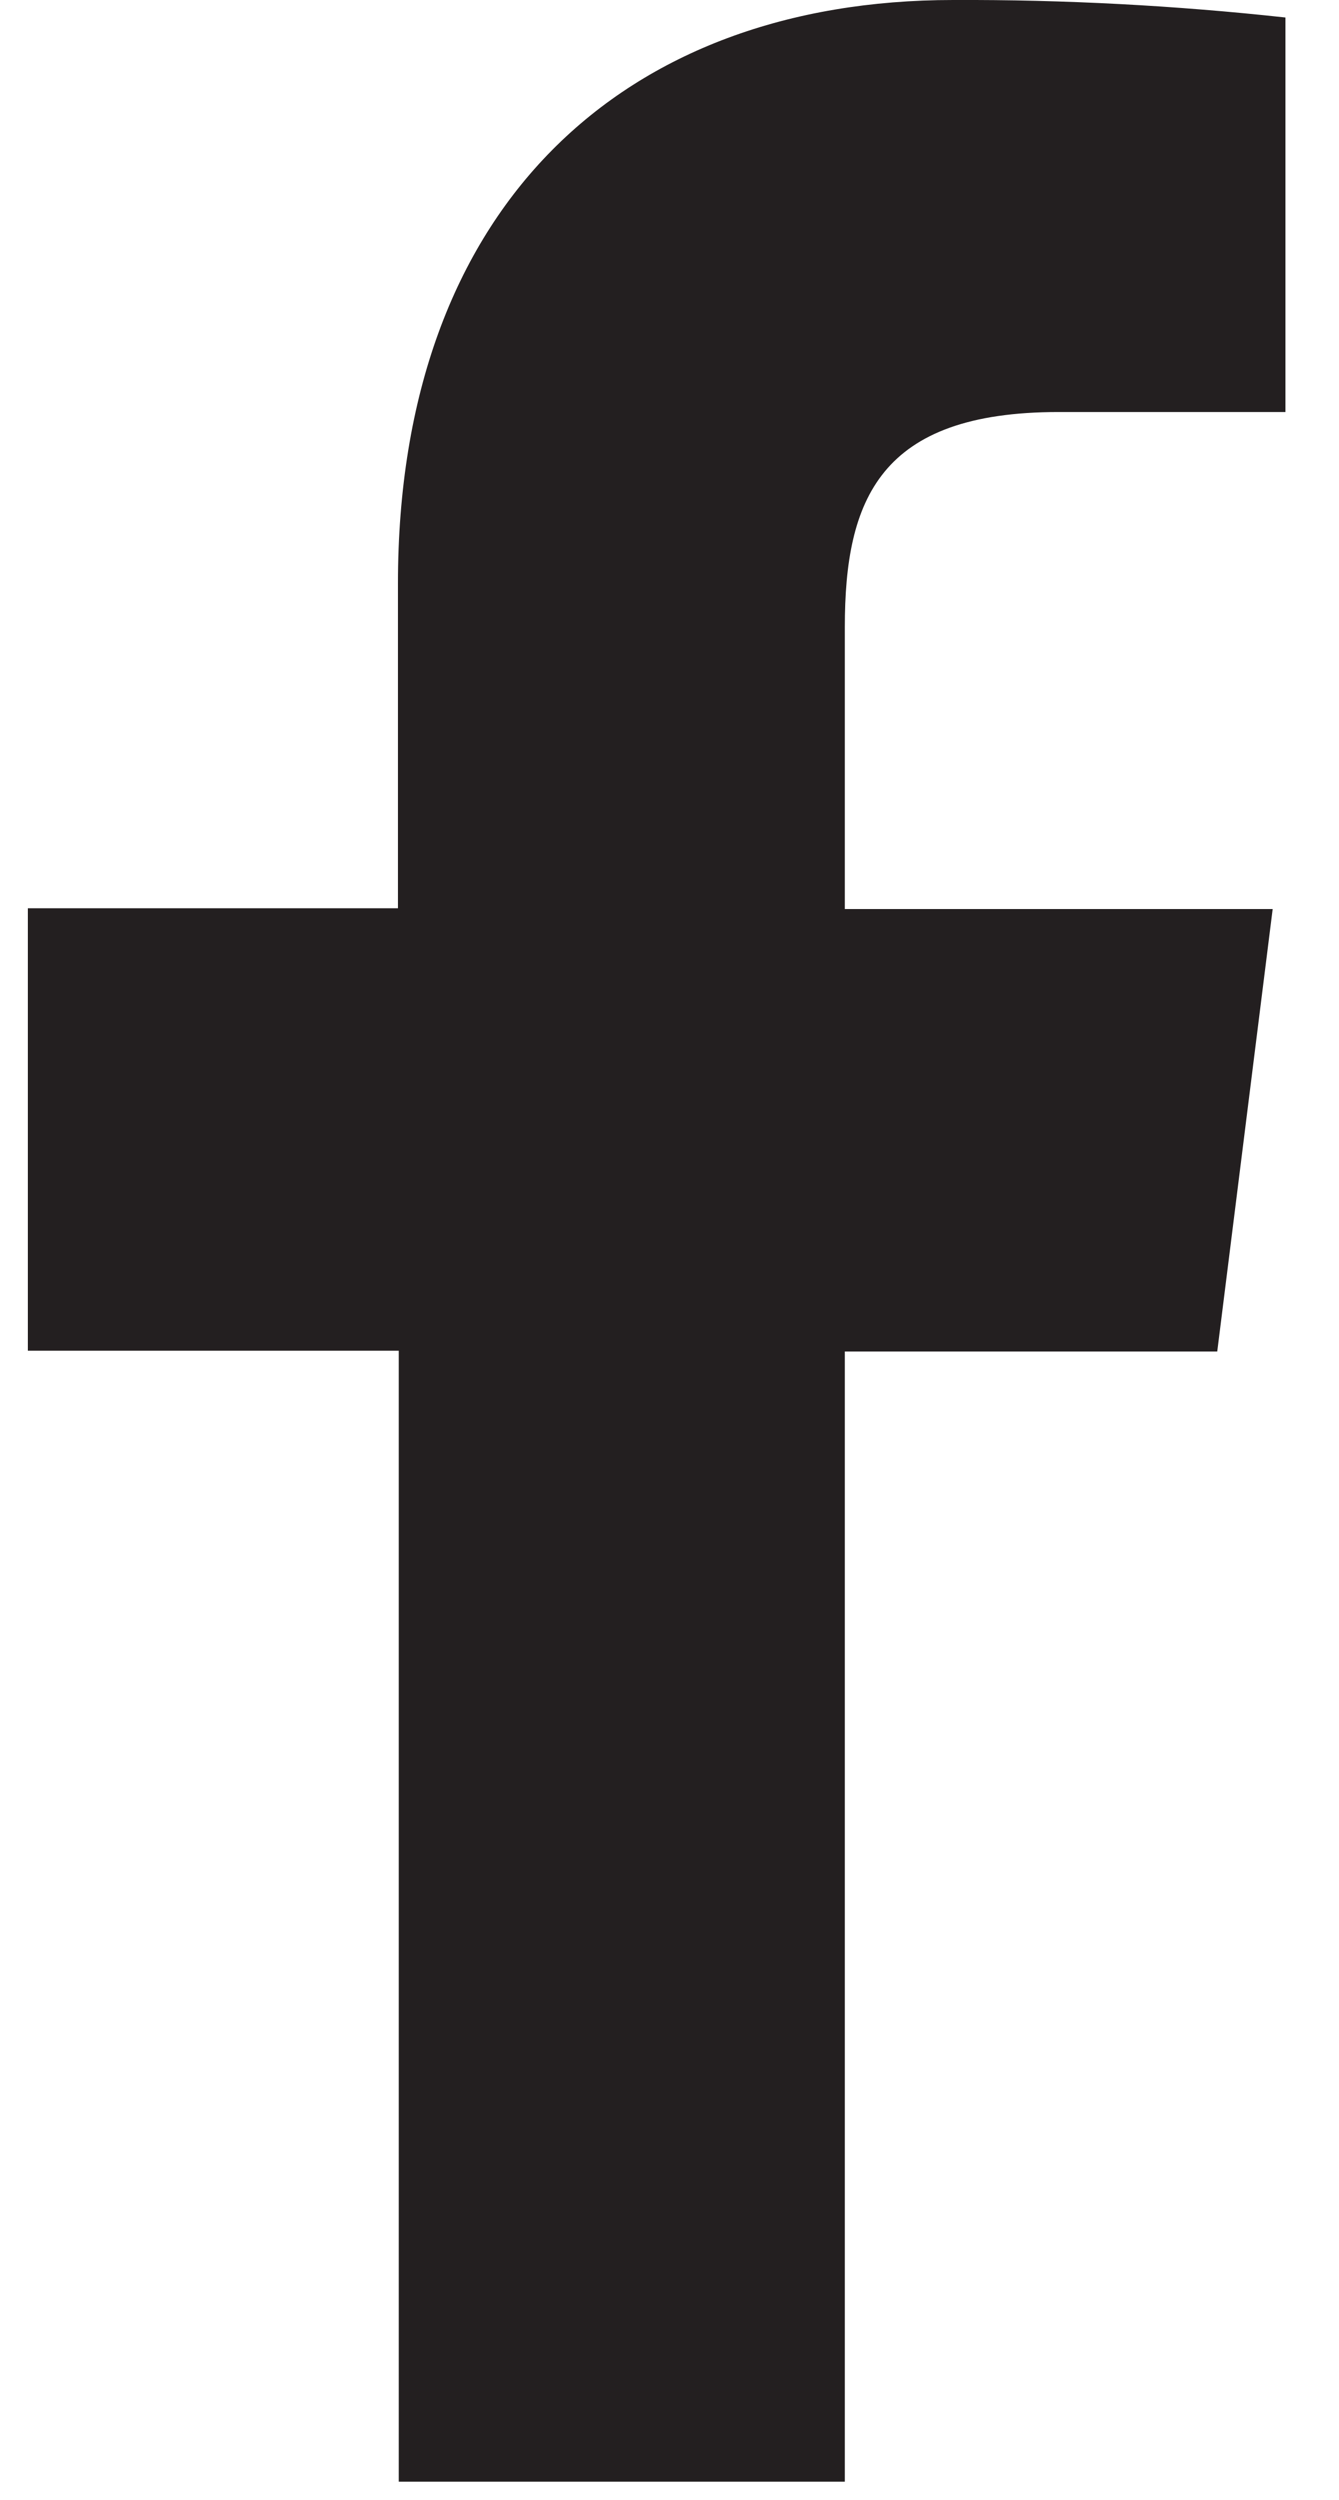 <?xml version="1.0" encoding="UTF-8"?> <svg xmlns="http://www.w3.org/2000/svg" width="15" height="28" viewBox="0 0 15 28" fill="none"> <path d="M9.464 27.797V15.138H13.636L14.257 10.182H9.464V7.025C9.464 5.595 9.854 4.615 11.859 4.615H14.4V0.196C13.164 0.061 11.921 -0.005 10.678 0C6.99 0 4.458 2.305 4.458 6.535V10.173H0.312V15.129H4.467V27.797H9.464Z" fill="#231F20"></path> </svg> 